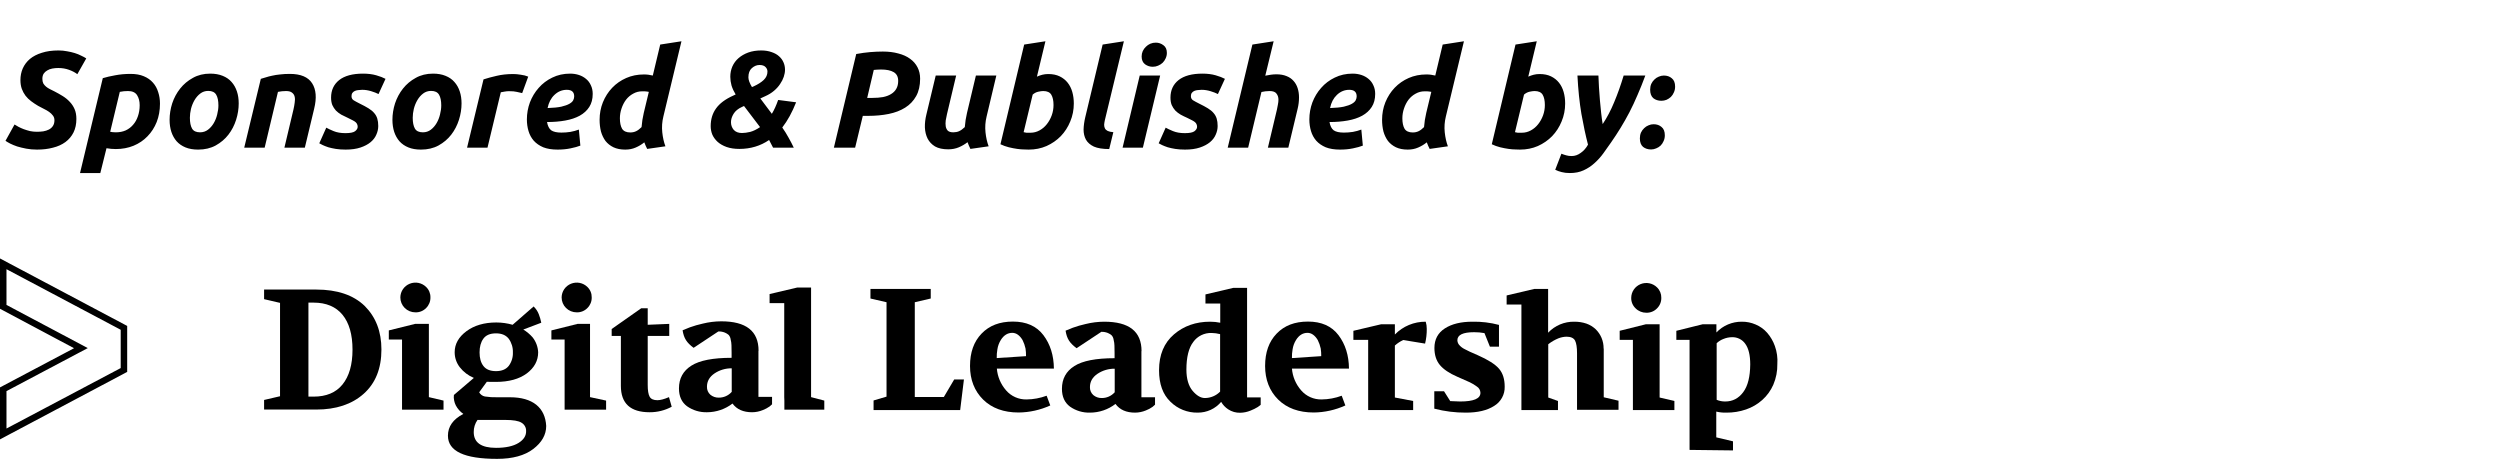<svg xmlns="http://www.w3.org/2000/svg" width="474" height="87" viewBox="0 0 474 87" fill="none"><path d="M1.229 51.04L22.885 62.525V69.785L1.229 81.245V74.155L16.641 65.997L1.229 57.814V51.04ZM0 49V58.542L0.639 58.882L14.036 66.021L0.639 73.111L0 73.451V83.309L1.819 82.338L23.475 70.853L24.114 70.513V61.796L23.475 61.456L1.819 49.971L0 49Z" fill="black"></path><path d="M59.953 54.9H50.072V56.721L53.095 57.426V75.127L50.072 75.831V77.652H59.953C63.714 77.652 66.713 76.656 68.95 74.665C71.187 72.674 72.318 69.882 72.318 66.264C72.318 62.865 71.261 60.121 69.147 58.008C67.008 55.944 63.96 54.9 59.953 54.9ZM64.943 72.893C63.69 74.447 61.846 75.199 59.462 75.199H58.478V57.377H59.462C61.846 57.377 63.69 58.154 64.943 59.684C66.197 61.214 66.836 63.423 66.836 66.288C66.836 69.153 66.197 71.339 64.943 72.893V72.893Z" fill="black"></path><path d="M124.651 75.879C123.914 75.879 123.422 75.661 123.176 75.224C122.93 74.787 122.807 74.034 122.807 72.99V63.69H126.888V61.408L122.807 61.578V58.445H121.578L115.974 62.379V63.69H117.719V73.16C117.719 76.51 119.538 78.162 123.176 78.162C124.636 78.17 126.075 77.811 127.355 77.118L126.839 75.296C125.929 75.685 125.192 75.879 124.651 75.879Z" fill="black"></path><path d="M143.824 66.507C143.824 62.767 141.464 60.922 136.745 60.922C135.56 60.928 134.38 61.075 133.23 61.359C132.404 61.542 131.591 61.777 130.796 62.063L129.42 62.622C129.665 64.151 130.182 64.953 131.509 65.948L136.204 62.84C136.625 62.828 137.043 62.903 137.433 63.059C137.704 63.169 137.953 63.325 138.171 63.52C138.378 63.769 138.506 64.073 138.539 64.394C138.63 64.743 138.68 65.102 138.687 65.463C138.687 65.754 138.711 66.215 138.711 66.871V67.842C135.196 67.842 132.664 68.328 131.091 69.323C129.518 70.319 128.731 71.751 128.731 73.645C128.731 75.151 129.248 76.268 130.255 77.02C131.364 77.803 132.703 78.204 134.066 78.162C135.813 78.155 137.508 77.574 138.883 76.51C139.695 77.627 140.948 78.162 142.595 78.162C143.296 78.158 143.99 78.018 144.635 77.749C145.088 77.575 145.518 77.347 145.914 77.069C146.11 76.899 146.258 76.753 146.381 76.656V75.248H143.8V66.507H143.824ZM138.711 74.325C138.403 74.667 138.024 74.94 137.6 75.124C137.176 75.308 136.717 75.4 136.253 75.393C135.678 75.402 135.119 75.203 134.68 74.835C134.468 74.646 134.301 74.413 134.191 74.153C134.08 73.892 134.029 73.611 134.041 73.329C134.041 72.285 134.508 71.46 135.467 70.804C136.43 70.158 137.571 69.819 138.736 69.833V74.325H138.711Z" fill="black"></path><path d="M153.78 54.512H151.174L145.914 55.75V57.474H148.691V75.296L148.716 75.952V77.676H156.287V75.952L153.78 75.296V54.512Z" fill="black"></path><path d="M109.337 59.222C109.717 59.234 110.095 59.166 110.446 59.024C110.798 58.882 111.115 58.668 111.377 58.397C111.644 58.133 111.853 57.818 111.993 57.472C112.132 57.125 112.199 56.754 112.188 56.381C112.196 56.016 112.129 55.653 111.989 55.315C111.85 54.977 111.641 54.67 111.377 54.415C110.979 54.02 110.471 53.75 109.919 53.639C109.366 53.529 108.792 53.582 108.269 53.792C107.747 54.002 107.299 54.36 106.981 54.82C106.664 55.281 106.492 55.824 106.485 56.381C106.483 56.753 106.554 57.122 106.696 57.466C106.838 57.811 107.048 58.124 107.313 58.388C107.578 58.652 107.893 58.862 108.24 59.005C108.588 59.148 108.96 59.222 109.337 59.222V59.222Z" fill="black"></path><path d="M111.869 61.408H109.509L104.544 62.646V64.37H107.051V77.676H114.917V75.952L111.869 75.296V61.408Z" fill="black"></path><path d="M78.758 59.222C79.138 59.234 79.516 59.166 79.867 59.024C80.219 58.882 80.536 58.668 80.798 58.397C81.065 58.133 81.274 57.818 81.414 57.472C81.553 57.125 81.62 56.754 81.609 56.381C81.618 56.016 81.55 55.653 81.41 55.315C81.271 54.977 81.062 54.67 80.798 54.415C80.4 54.02 79.892 53.75 79.34 53.639C78.787 53.529 78.213 53.582 77.691 53.792C77.168 54.002 76.72 54.36 76.403 54.82C76.085 55.281 75.913 55.824 75.906 56.381C75.904 56.753 75.975 57.122 76.117 57.466C76.259 57.811 76.469 58.124 76.734 58.388C76.999 58.652 77.314 58.862 77.662 59.005C78.009 59.148 78.382 59.222 78.758 59.222V59.222Z" fill="black"></path><path d="M81.314 61.408H78.709L73.719 62.646V64.37H76.226V77.676H84.092V75.952L81.314 75.296V61.408Z" fill="black"></path><path d="M101.692 76.753C100.512 75.806 98.841 75.321 96.678 75.321H94.269C93.487 75.344 92.706 75.295 91.933 75.175C91.704 75.13 91.488 75.034 91.301 74.895C91.114 74.757 90.96 74.579 90.852 74.374L92.302 72.383C92.671 72.407 93.261 72.407 94.047 72.407C96.481 72.407 98.423 71.873 99.873 70.805C101.299 69.736 102.036 68.401 102.036 66.798C101.992 65.766 101.623 64.772 100.979 63.957C100.47 63.377 99.873 62.877 99.21 62.476H99.234L102.626 61.189C102.517 60.643 102.361 60.107 102.159 59.587C101.944 59.028 101.608 58.523 101.176 58.105L97.194 61.578C96.187 61.29 95.145 61.143 94.097 61.141C91.811 61.141 89.918 61.699 88.443 62.792C86.968 63.884 86.206 65.22 86.206 66.774C86.2 67.799 86.537 68.798 87.165 69.615C87.863 70.513 88.786 71.216 89.844 71.654L86.059 74.884C86.013 75.24 86.029 75.601 86.108 75.952C86.169 76.273 86.277 76.584 86.427 76.875C86.765 77.514 87.254 78.064 87.853 78.477C85.886 79.497 84.928 80.881 84.928 82.605C84.928 85.543 88.025 87 94.244 87C97.194 87 99.48 86.369 101.102 85.13C102.725 83.892 103.56 82.435 103.56 80.76C103.462 79.06 102.872 77.725 101.692 76.753ZM91.638 64.224C92.13 63.544 92.917 63.205 94.047 63.205C95.129 63.205 95.916 63.544 96.456 64.224C97 64.982 97.276 65.895 97.243 66.822C97.281 67.736 97.003 68.635 96.456 69.372C95.94 70.028 95.129 70.367 94.047 70.367C92.917 70.367 92.13 70.028 91.638 69.372C91.147 68.716 90.926 67.867 90.926 66.822C90.926 65.778 91.147 64.904 91.638 64.224ZM98.3 83.989C97.317 84.596 95.891 84.912 94.047 84.912C91.245 84.912 89.82 83.916 89.82 81.925C89.81 81.102 90.059 80.296 90.532 79.619H95.768C97.292 79.619 98.325 79.788 98.89 80.153C99.163 80.316 99.387 80.548 99.538 80.826C99.69 81.103 99.763 81.416 99.75 81.731C99.775 82.629 99.283 83.382 98.3 83.989V83.989Z" fill="black"></path><path d="M178.951 75.272H173.444V57.304L176.468 56.6V54.779H165.038V56.6L168.086 57.304V75.199L165.628 75.928V77.749H182.048L182.761 71.946H180.917L178.951 75.272Z" fill="black"></path><path d="M197.829 63.544C196.526 61.821 194.584 60.971 192.052 60.971C189.521 60.971 187.579 61.723 186.104 63.253C184.629 64.783 183.916 66.823 183.916 69.396C183.916 71.97 184.752 74.131 186.399 75.758C188.046 77.385 190.307 78.21 193.134 78.21C195.206 78.188 197.25 77.733 199.132 76.875L198.444 75.029C197.225 75.482 195.935 75.721 194.633 75.734C193.897 75.751 193.166 75.604 192.494 75.306C191.822 75.008 191.226 74.565 190.75 74.01C189.738 72.852 189.126 71.406 189.004 69.882H199.82C199.795 67.381 199.132 65.269 197.829 63.544ZM188.98 67.891C188.965 67.338 189.007 66.785 189.103 66.24C189.197 65.602 189.423 64.991 189.766 64.443C190.332 63.544 191.069 63.107 191.93 63.107C192.667 63.107 193.331 63.569 193.871 64.467C194.128 64.975 194.318 65.514 194.437 66.07C194.51 66.552 194.542 67.039 194.535 67.527L188.98 67.891Z" fill="black"></path><path d="M236.446 54.584H233.816L228.555 55.823V57.547H231.358V61.189C230.727 61.059 230.084 60.994 229.44 60.995C226.736 60.995 224.45 61.796 222.582 63.398C220.714 65.001 219.755 67.259 219.755 70.197C219.755 72.795 220.468 74.786 221.918 76.17C222.593 76.841 223.398 77.37 224.286 77.724C225.173 78.079 226.124 78.253 227.081 78.234C227.929 78.242 228.769 78.064 229.538 77.711C230.308 77.358 230.988 76.84 231.53 76.195C231.855 76.76 232.31 77.242 232.857 77.603C233.538 78.057 234.347 78.287 235.168 78.259C235.836 78.243 236.494 78.103 237.11 77.846C237.588 77.66 238.049 77.433 238.486 77.166C238.707 76.996 238.904 76.85 239.027 76.753V75.345H236.446V54.584ZM231.333 74.252C230.957 74.636 230.506 74.942 230.008 75.15C229.509 75.359 228.974 75.466 228.432 75.466C227.67 75.466 226.884 75.005 226.122 74.106C225.36 73.208 224.942 71.848 224.942 70.076C224.942 67.721 225.384 65.948 226.245 64.831C226.636 64.287 227.157 63.847 227.761 63.551C228.366 63.254 229.036 63.11 229.711 63.131C230.258 63.142 230.803 63.215 231.333 63.35V74.252V74.252Z" fill="black"></path><path d="M253.776 63.544C252.473 61.821 250.531 60.971 247.999 60.971C245.467 60.971 243.525 61.723 242.05 63.253C240.576 64.783 239.863 66.823 239.863 69.396C239.863 71.97 240.698 74.131 242.345 75.758C243.992 77.385 246.254 78.21 249.081 78.21C251.153 78.188 253.197 77.733 255.078 76.875L254.39 75.029C253.172 75.482 251.882 75.721 250.58 75.734C249.844 75.751 249.113 75.604 248.441 75.306C247.769 75.008 247.173 74.565 246.696 74.01C245.684 72.852 245.073 71.406 244.951 69.882H255.767C255.742 67.381 255.078 65.269 253.776 63.544ZM244.951 67.891C244.937 67.338 244.978 66.785 245.074 66.24C245.169 65.602 245.394 64.991 245.738 64.443C246.303 63.544 247.04 63.107 247.901 63.107C248.638 63.107 249.302 63.569 249.843 64.467C250.099 64.975 250.289 65.514 250.408 66.07C250.481 66.552 250.514 67.039 250.506 67.527L244.951 67.891Z" fill="black"></path><path d="M264.468 63.423V61.481H261.863L256.602 62.719V64.443H259.405V77.749H267.934V76.025L264.468 75.369V65.511C264.939 65.09 265.469 64.738 266.042 64.467L270.196 65.147C270.418 64.233 270.525 63.295 270.515 62.355C270.517 61.894 270.451 61.436 270.319 60.995C269.228 60.985 268.146 61.195 267.14 61.612C266.134 62.03 265.225 62.646 264.468 63.423V63.423Z" fill="black"></path><path d="M280.151 67.332C279.02 66.847 278.209 66.483 277.693 66.191C277.274 65.99 276.905 65.7 276.612 65.341C276.431 65.102 276.329 64.814 276.317 64.516C276.317 63.496 277.374 62.986 279.488 62.986C280.147 62.981 280.805 63.038 281.454 63.156L282.486 65.73H284.207V61.602C282.565 61.164 280.868 60.96 279.168 60.995C277.005 60.995 275.284 61.408 273.957 62.258C272.629 63.108 271.966 64.346 271.966 65.973C271.966 67.284 272.31 68.377 272.998 69.202C273.686 70.028 274.793 70.78 276.317 71.436C277.472 71.946 278.258 72.286 278.676 72.48C279.144 72.704 279.589 72.973 280.004 73.281C280.209 73.408 280.38 73.582 280.5 73.79C280.62 73.998 280.686 74.232 280.692 74.471C280.692 75.588 279.414 76.122 276.833 76.122C276.366 76.122 275.751 76.098 274.965 76.049L273.785 74.18H271.941V77.482C273.898 77.993 275.915 78.246 277.939 78.235C280.151 78.235 281.946 77.822 283.273 76.972C283.908 76.593 284.43 76.053 284.784 75.409C285.139 74.765 285.313 74.039 285.289 73.306C285.289 71.897 284.945 70.78 284.232 69.931C283.519 69.081 282.142 68.207 280.151 67.332Z" fill="black"></path><path d="M304.044 66.094C304.054 65.395 303.92 64.701 303.651 64.054C303.393 63.446 303.017 62.893 302.545 62.427C302.044 61.956 301.45 61.592 300.799 61.359C300.056 61.109 299.274 60.985 298.489 60.995C297.559 60.977 296.636 61.154 295.78 61.514C294.924 61.874 294.155 62.409 293.523 63.083V54.779H290.918L285.657 56.017V57.741H288.46V77.749H295.392V76.025L293.548 75.369V65.268C294.132 64.81 294.777 64.434 295.465 64.151C295.958 63.956 296.483 63.849 297.014 63.836C297.85 63.836 298.39 64.103 298.636 64.588C298.882 65.074 299.005 65.9 299.005 66.968V77.7H306.871V75.976L304.069 75.321V66.094H304.044Z" fill="black"></path><path d="M312.131 59.295C312.511 59.307 312.889 59.239 313.24 59.097C313.592 58.955 313.909 58.741 314.171 58.469C314.438 58.206 314.648 57.891 314.787 57.544C314.926 57.198 314.993 56.827 314.983 56.454C314.991 56.089 314.923 55.726 314.784 55.388C314.644 55.05 314.436 54.743 314.171 54.487C313.773 54.093 313.266 53.823 312.713 53.712C312.16 53.601 311.586 53.654 311.064 53.864C310.541 54.075 310.093 54.432 309.776 54.893C309.458 55.354 309.286 55.897 309.28 56.454C309.268 56.829 309.336 57.203 309.48 57.55C309.624 57.897 309.841 58.21 310.116 58.469C310.379 58.732 310.694 58.94 311.04 59.082C311.386 59.224 311.757 59.296 312.131 59.295Z" fill="black"></path><path d="M314.663 61.48H312.058L307.092 62.719V64.443H309.599V77.749H317.465V76.025L314.663 75.369V61.48Z" fill="black"></path><path d="M336.516 65.609C336.19 64.682 335.69 63.825 335.041 63.083C334.449 62.409 333.709 61.877 332.878 61.529C332.05 61.167 331.153 60.984 330.248 60.995C329.345 60.987 328.451 61.164 327.622 61.515C326.792 61.866 326.046 62.383 325.43 63.035V61.481H322.824L317.834 62.719V64.443H320.341V85.3L328.576 85.398V83.674L325.405 82.921V78.04C326.033 78.189 326.677 78.255 327.322 78.235C328.594 78.246 329.858 78.041 331.059 77.628C332.195 77.239 333.24 76.628 334.131 75.831C335.029 75.026 335.742 74.041 336.221 72.941C336.753 71.698 337.013 70.358 336.983 69.008C337.066 67.855 336.907 66.698 336.516 65.609V65.609ZM330.518 74.35C329.633 75.54 328.502 76.122 327.101 76.122C326.544 76.128 325.992 76.02 325.479 75.807V65.074C325.859 64.712 326.311 64.431 326.806 64.249C327.306 64.046 327.84 63.939 328.379 63.933C328.875 63.914 329.368 64.02 329.811 64.241C330.254 64.462 330.632 64.79 330.911 65.196C331.526 66.046 331.845 67.332 331.845 69.105C331.821 71.412 331.403 73.16 330.518 74.35Z" fill="black"></path><path d="M216.437 66.58C216.437 62.84 214.077 60.995 209.358 60.995C208.172 61.001 206.992 61.148 205.842 61.432C205.017 61.615 204.204 61.85 203.409 62.136L202.032 62.695C202.278 64.225 202.794 65.026 204.122 66.021L208.817 62.913C209.237 62.902 209.656 62.976 210.046 63.132C210.317 63.242 210.566 63.399 210.783 63.593C210.991 63.842 211.119 64.146 211.152 64.467C211.243 64.817 211.292 65.175 211.299 65.536C211.299 65.827 211.324 66.288 211.324 66.944V67.915C207.809 67.915 205.277 68.401 203.704 69.396C202.131 70.392 201.344 71.825 201.344 73.718C201.344 75.224 201.86 76.341 202.868 77.094C203.977 77.877 205.316 78.278 206.678 78.235C208.425 78.228 210.12 77.647 211.496 76.584C212.307 77.701 213.561 78.235 215.208 78.235C215.909 78.231 216.602 78.091 217.248 77.822C217.701 77.648 218.13 77.42 218.526 77.142C218.723 76.972 218.87 76.826 218.993 76.729V75.321H216.412V66.58H216.437ZM211.324 74.398C211.016 74.74 210.637 75.013 210.213 75.197C209.789 75.382 209.329 75.474 208.866 75.467C208.29 75.475 207.731 75.277 207.293 74.908C207.081 74.719 206.914 74.486 206.803 74.226C206.693 73.966 206.642 73.685 206.654 73.403C206.654 72.359 207.121 71.533 208.079 70.877C209.043 70.232 210.184 69.893 211.349 69.906V74.398H211.324Z" fill="black"></path><path d="M6.994 24.984C7.393 24.984 7.791 24.958 8.19 24.906C8.589 24.837 8.944 24.724 9.256 24.568C9.568 24.412 9.819 24.195 10.01 23.918C10.218 23.623 10.322 23.251 10.322 22.8C10.322 22.453 10.227 22.159 10.036 21.916C9.845 21.656 9.603 21.422 9.308 21.214C9.013 21.006 8.684 20.815 8.32 20.642C7.956 20.469 7.592 20.278 7.228 20.07C6.76 19.793 6.318 19.498 5.902 19.186C5.486 18.874 5.131 18.527 4.836 18.146C4.541 17.747 4.307 17.314 4.134 16.846C3.961 16.361 3.874 15.806 3.874 15.182C3.874 14.385 4.021 13.648 4.316 12.972C4.628 12.279 5.079 11.681 5.668 11.178C6.275 10.675 7.029 10.285 7.93 10.008C8.831 9.713 9.889 9.566 11.102 9.566C11.657 9.566 12.194 9.618 12.714 9.722C13.234 9.809 13.719 9.921 14.17 10.06C14.621 10.199 15.028 10.363 15.392 10.554C15.773 10.727 16.094 10.901 16.354 11.074L14.664 14.064C14.231 13.735 13.702 13.457 13.078 13.232C12.454 13.007 11.778 12.894 11.05 12.894C10.651 12.894 10.27 12.929 9.906 12.998C9.542 13.067 9.221 13.189 8.944 13.362C8.667 13.518 8.441 13.726 8.268 13.986C8.112 14.246 8.034 14.567 8.034 14.948C8.034 15.295 8.095 15.589 8.216 15.832C8.355 16.057 8.528 16.257 8.736 16.43C8.944 16.603 9.187 16.759 9.464 16.898C9.741 17.037 10.036 17.184 10.348 17.34C10.885 17.617 11.405 17.912 11.908 18.224C12.411 18.536 12.853 18.9 13.234 19.316C13.615 19.715 13.919 20.174 14.144 20.694C14.369 21.214 14.482 21.829 14.482 22.54C14.482 23.528 14.3 24.386 13.936 25.114C13.572 25.842 13.061 26.449 12.402 26.934C11.743 27.419 10.955 27.775 10.036 28C9.135 28.243 8.129 28.364 7.02 28.364C6.292 28.364 5.607 28.303 4.966 28.182C4.342 28.061 3.77 27.922 3.25 27.766C2.747 27.593 2.305 27.411 1.924 27.22C1.56 27.029 1.265 26.856 1.04 26.7L2.756 23.606C2.964 23.745 3.215 23.892 3.51 24.048C3.805 24.204 4.134 24.351 4.498 24.49C4.879 24.629 5.278 24.75 5.694 24.854C6.11 24.941 6.543 24.984 6.994 24.984ZM20.893 24.984C21.188 25.053 21.552 25.088 21.985 25.088C22.661 25.088 23.277 24.967 23.831 24.724C24.386 24.464 24.854 24.109 25.235 23.658C25.634 23.207 25.937 22.67 26.145 22.046C26.371 21.405 26.483 20.703 26.483 19.94C26.483 19.195 26.319 18.562 25.989 18.042C25.66 17.522 25.088 17.262 24.273 17.262C23.719 17.262 23.199 17.314 22.713 17.418L20.893 24.984ZM30.331 19.654C30.331 20.919 30.123 22.081 29.707 23.138C29.291 24.178 28.711 25.079 27.965 25.842C27.237 26.605 26.353 27.203 25.313 27.636C24.291 28.052 23.173 28.26 21.959 28.26C21.37 28.26 20.781 28.208 20.191 28.104L19.021 32.81H15.173L19.489 14.818C20.183 14.61 20.971 14.428 21.855 14.272C22.757 14.099 23.727 14.012 24.767 14.012C25.738 14.012 26.57 14.159 27.263 14.454C27.974 14.749 28.555 15.156 29.005 15.676C29.456 16.179 29.785 16.777 29.993 17.47C30.219 18.146 30.331 18.874 30.331 19.654ZM37.563 28.364C36.644 28.364 35.847 28.225 35.171 27.948C34.495 27.671 33.931 27.281 33.481 26.778C33.047 26.275 32.718 25.686 32.493 25.01C32.267 24.317 32.155 23.554 32.155 22.722C32.155 21.682 32.319 20.642 32.649 19.602C32.995 18.562 33.498 17.626 34.157 16.794C34.815 15.962 35.621 15.286 36.575 14.766C37.528 14.229 38.62 13.96 39.851 13.96C40.752 13.96 41.541 14.099 42.217 14.376C42.91 14.653 43.473 15.043 43.907 15.546C44.357 16.049 44.695 16.647 44.921 17.34C45.146 18.016 45.259 18.77 45.259 19.602C45.259 20.642 45.094 21.682 44.765 22.722C44.435 23.762 43.95 24.698 43.309 25.53C42.667 26.362 41.861 27.047 40.891 27.584C39.937 28.104 38.828 28.364 37.563 28.364ZM39.487 17.236C38.915 17.236 38.412 17.401 37.979 17.73C37.545 18.059 37.181 18.475 36.887 18.978C36.592 19.481 36.367 20.035 36.211 20.642C36.072 21.231 36.003 21.795 36.003 22.332C36.003 23.216 36.141 23.901 36.419 24.386C36.696 24.854 37.199 25.088 37.927 25.088C38.499 25.088 39.001 24.923 39.435 24.594C39.868 24.265 40.232 23.849 40.527 23.346C40.821 22.843 41.038 22.297 41.177 21.708C41.333 21.101 41.411 20.529 41.411 19.992C41.411 19.108 41.272 18.432 40.995 17.964C40.717 17.479 40.215 17.236 39.487 17.236ZM49.45 14.948C49.745 14.861 50.066 14.766 50.412 14.662C50.776 14.541 51.175 14.437 51.608 14.35C52.059 14.246 52.553 14.168 53.09 14.116C53.645 14.047 54.269 14.012 54.962 14.012C57.008 14.012 58.412 14.601 59.174 15.78C59.937 16.959 60.067 18.571 59.564 20.616L57.796 28H53.922L55.638 20.772C55.742 20.321 55.82 19.888 55.872 19.472C55.942 19.039 55.942 18.666 55.872 18.354C55.803 18.025 55.638 17.765 55.378 17.574C55.136 17.366 54.754 17.262 54.234 17.262C53.732 17.262 53.22 17.314 52.7 17.418L50.178 28H46.304L49.45 14.948ZM65.502 25.244C66.386 25.244 66.993 25.123 67.322 24.88C67.652 24.62 67.816 24.343 67.816 24.048C67.816 23.857 67.782 23.693 67.712 23.554C67.66 23.415 67.565 23.285 67.426 23.164C67.288 23.043 67.097 22.921 66.854 22.8C66.612 22.661 66.3 22.505 65.918 22.332C65.485 22.141 65.078 21.942 64.696 21.734C64.315 21.509 63.977 21.249 63.682 20.954C63.405 20.642 63.18 20.295 63.006 19.914C62.85 19.515 62.772 19.047 62.772 18.51C62.772 17.106 63.284 15.997 64.306 15.182C65.346 14.367 66.854 13.96 68.83 13.96C69.766 13.96 70.598 14.064 71.326 14.272C72.054 14.48 72.644 14.705 73.094 14.948L71.768 17.834C71.404 17.643 70.936 17.461 70.364 17.288C69.792 17.115 69.229 17.028 68.674 17.028C68.432 17.028 68.189 17.045 67.946 17.08C67.721 17.097 67.504 17.149 67.296 17.236C67.106 17.323 66.95 17.444 66.828 17.6C66.707 17.756 66.646 17.964 66.646 18.224C66.646 18.571 66.776 18.831 67.036 19.004C67.314 19.177 67.695 19.385 68.18 19.628C68.856 19.957 69.42 20.261 69.87 20.538C70.321 20.815 70.676 21.11 70.936 21.422C71.214 21.734 71.413 22.089 71.534 22.488C71.656 22.887 71.716 23.355 71.716 23.892C71.716 24.447 71.595 24.993 71.352 25.53C71.127 26.067 70.763 26.544 70.26 26.96C69.758 27.376 69.116 27.714 68.336 27.974C67.556 28.234 66.62 28.364 65.528 28.364C64.852 28.364 64.237 28.321 63.682 28.234C63.145 28.147 62.668 28.043 62.252 27.922C61.836 27.783 61.481 27.645 61.186 27.506C60.909 27.367 60.692 27.255 60.536 27.168L61.862 24.204C62.157 24.377 62.616 24.594 63.24 24.854C63.864 25.114 64.618 25.244 65.502 25.244ZM79.813 28.364C78.894 28.364 78.097 28.225 77.421 27.948C76.745 27.671 76.181 27.281 75.731 26.778C75.297 26.275 74.968 25.686 74.743 25.01C74.517 24.317 74.405 23.554 74.405 22.722C74.405 21.682 74.569 20.642 74.899 19.602C75.245 18.562 75.748 17.626 76.407 16.794C77.065 15.962 77.871 15.286 78.825 14.766C79.778 14.229 80.87 13.96 82.101 13.96C83.002 13.96 83.791 14.099 84.467 14.376C85.16 14.653 85.723 15.043 86.157 15.546C86.607 16.049 86.945 16.647 87.171 17.34C87.396 18.016 87.509 18.77 87.509 19.602C87.509 20.642 87.344 21.682 87.015 22.722C86.685 23.762 86.2 24.698 85.559 25.53C84.917 26.362 84.111 27.047 83.141 27.584C82.187 28.104 81.078 28.364 79.813 28.364ZM81.737 17.236C81.165 17.236 80.662 17.401 80.229 17.73C79.795 18.059 79.431 18.475 79.137 18.978C78.842 19.481 78.617 20.035 78.461 20.642C78.322 21.231 78.253 21.795 78.253 22.332C78.253 23.216 78.391 23.901 78.669 24.386C78.946 24.854 79.449 25.088 80.177 25.088C80.749 25.088 81.251 24.923 81.685 24.594C82.118 24.265 82.482 23.849 82.777 23.346C83.071 22.843 83.288 22.297 83.427 21.708C83.583 21.101 83.661 20.529 83.661 19.992C83.661 19.108 83.522 18.432 83.245 17.964C82.967 17.479 82.465 17.236 81.737 17.236ZM99.006 17.652C98.66 17.565 98.313 17.487 97.966 17.418C97.637 17.331 97.143 17.288 96.484 17.288C96.242 17.288 95.973 17.314 95.678 17.366C95.384 17.401 95.141 17.444 94.95 17.496L92.428 28H88.554L91.674 15.052C92.42 14.809 93.252 14.584 94.17 14.376C95.106 14.151 96.155 14.038 97.316 14.038C97.75 14.038 98.226 14.081 98.746 14.168C99.284 14.237 99.752 14.359 100.15 14.532L99.006 17.652ZM99.897 22.644C99.897 21.535 100.088 20.46 100.469 19.42C100.868 18.38 101.422 17.461 102.133 16.664C102.844 15.849 103.702 15.199 104.707 14.714C105.73 14.211 106.856 13.96 108.087 13.96C108.694 13.96 109.257 14.047 109.777 14.22C110.297 14.393 110.748 14.645 111.129 14.974C111.528 15.303 111.831 15.711 112.039 16.196C112.264 16.664 112.377 17.201 112.377 17.808C112.377 18.779 112.16 19.602 111.727 20.278C111.294 20.954 110.687 21.509 109.907 21.942C109.144 22.358 108.234 22.661 107.177 22.852C106.12 23.043 104.967 23.138 103.719 23.138C103.84 23.866 104.1 24.386 104.499 24.698C104.915 24.993 105.565 25.14 106.449 25.14C107.004 25.14 107.567 25.097 108.139 25.01C108.711 24.906 109.248 24.759 109.751 24.568L110.037 27.61C109.552 27.801 108.928 27.974 108.165 28.13C107.42 28.286 106.605 28.364 105.721 28.364C104.646 28.364 103.736 28.217 102.991 27.922C102.263 27.61 101.665 27.194 101.197 26.674C100.746 26.154 100.417 25.547 100.209 24.854C100.001 24.161 99.897 23.424 99.897 22.644ZM107.463 17.028C106.579 17.028 105.799 17.349 105.123 17.99C104.464 18.614 104.031 19.446 103.823 20.486C104.898 20.451 105.764 20.365 106.423 20.226C107.082 20.07 107.593 19.888 107.957 19.68C108.321 19.472 108.564 19.247 108.685 19.004C108.806 18.761 108.867 18.519 108.867 18.276C108.867 17.444 108.399 17.028 107.463 17.028ZM118.546 28.364C117.679 28.364 116.934 28.217 116.31 27.922C115.703 27.627 115.201 27.229 114.802 26.726C114.421 26.206 114.135 25.608 113.944 24.932C113.771 24.239 113.684 23.502 113.684 22.722C113.684 21.543 113.892 20.434 114.308 19.394C114.741 18.337 115.331 17.418 116.076 16.638C116.821 15.858 117.705 15.243 118.728 14.792C119.751 14.341 120.869 14.116 122.082 14.116C122.394 14.116 122.68 14.133 122.94 14.168C123.217 14.203 123.495 14.255 123.772 14.324L125.176 8.448L129.206 7.824L125.774 22.098C125.531 23.086 125.462 24.083 125.566 25.088C125.67 26.076 125.869 26.96 126.164 27.74L122.706 28.234C122.602 28.026 122.507 27.827 122.42 27.636C122.333 27.445 122.247 27.229 122.16 26.986C121.675 27.385 121.129 27.714 120.522 27.974C119.933 28.234 119.274 28.364 118.546 28.364ZM123.018 17.418C122.914 17.401 122.819 17.383 122.732 17.366C122.663 17.349 122.585 17.34 122.498 17.34C122.429 17.323 122.333 17.314 122.212 17.314C122.091 17.314 121.935 17.314 121.744 17.314C121.137 17.314 120.574 17.461 120.054 17.756C119.534 18.033 119.083 18.415 118.702 18.9C118.338 19.385 118.052 19.94 117.844 20.564C117.636 21.171 117.532 21.795 117.532 22.436C117.532 23.268 117.671 23.927 117.948 24.412C118.243 24.88 118.763 25.114 119.508 25.114C119.907 25.114 120.271 25.036 120.6 24.88C120.929 24.724 121.276 24.464 121.64 24.1C121.675 23.667 121.727 23.216 121.796 22.748C121.883 22.263 121.969 21.821 122.056 21.422L123.018 17.418ZM134.746 23.918C134.746 22.618 135.084 21.5 135.76 20.564C136.436 19.611 137.528 18.796 139.036 18.12L139.478 17.912C139.131 17.34 138.871 16.777 138.698 16.222C138.542 15.65 138.464 15.095 138.464 14.558C138.464 13.865 138.594 13.215 138.854 12.608C139.131 11.984 139.521 11.455 140.024 11.022C140.544 10.571 141.159 10.216 141.87 9.956C142.598 9.696 143.413 9.566 144.314 9.566C145.059 9.566 145.718 9.67 146.29 9.878C146.862 10.069 147.33 10.329 147.694 10.658C148.075 10.987 148.361 11.377 148.552 11.828C148.743 12.261 148.838 12.721 148.838 13.206C148.838 13.639 148.76 14.09 148.604 14.558C148.448 15.026 148.214 15.485 147.902 15.936C147.607 16.387 147.226 16.811 146.758 17.21C146.29 17.609 145.744 17.947 145.12 18.224L144.158 18.666L146.342 21.578C146.775 20.867 147.174 19.992 147.538 18.952L150.944 19.394C150.199 21.283 149.323 22.878 148.318 24.178C148.769 24.819 149.167 25.461 149.514 26.102C149.878 26.743 150.207 27.376 150.502 28H146.576C146.472 27.775 146.351 27.541 146.212 27.298C146.091 27.055 145.961 26.804 145.822 26.544C144.175 27.671 142.295 28.234 140.18 28.234C139.261 28.234 138.455 28.113 137.762 27.87C137.086 27.627 136.523 27.307 136.072 26.908C135.621 26.492 135.283 26.033 135.058 25.53C134.85 25.01 134.746 24.473 134.746 23.918ZM140.674 25.218C141.125 25.218 141.645 25.149 142.234 25.01C142.823 24.854 143.447 24.551 144.106 24.1L141.064 20.096L140.674 20.278C139.946 20.607 139.417 21.041 139.088 21.578C138.759 22.115 138.594 22.644 138.594 23.164C138.594 23.719 138.767 24.204 139.114 24.62C139.478 25.019 139.998 25.218 140.674 25.218ZM141.896 14.662C141.896 15.147 142.121 15.763 142.572 16.508L142.884 16.378C143.716 15.997 144.357 15.589 144.808 15.156C145.276 14.705 145.51 14.177 145.51 13.57C145.51 13.241 145.389 12.955 145.146 12.712C144.903 12.452 144.522 12.322 144.002 12.322C143.482 12.322 142.997 12.521 142.546 12.92C142.113 13.301 141.896 13.882 141.896 14.662ZM167.384 9.774C168.476 9.774 169.456 9.895 170.322 10.138C171.206 10.363 171.952 10.701 172.558 11.152C173.165 11.585 173.633 12.123 173.962 12.764C174.292 13.405 174.456 14.125 174.456 14.922C174.456 16.222 174.205 17.323 173.702 18.224C173.2 19.125 172.506 19.853 171.622 20.408C170.738 20.963 169.698 21.361 168.502 21.604C167.306 21.847 166.006 21.968 164.602 21.968H163.588L162.132 28H158.102L162.34 10.242C163.276 10.069 164.16 9.947 164.992 9.878C165.842 9.809 166.639 9.774 167.384 9.774ZM167.046 13.18C166.752 13.18 166.5 13.189 166.292 13.206C166.084 13.223 165.876 13.241 165.668 13.258L164.42 18.562H165.434C166.162 18.562 166.821 18.51 167.41 18.406C168.017 18.285 168.528 18.094 168.944 17.834C169.378 17.574 169.707 17.245 169.932 16.846C170.175 16.43 170.296 15.927 170.296 15.338C170.296 14.558 170.01 14.003 169.438 13.674C168.884 13.345 168.086 13.18 167.046 13.18ZM188.904 14.324L187.058 22.098C186.815 23.086 186.746 24.083 186.85 25.088C186.954 26.076 187.153 26.96 187.448 27.74L183.99 28.234C183.799 27.853 183.617 27.428 183.444 26.96C182.958 27.341 182.412 27.662 181.806 27.922C181.199 28.182 180.523 28.312 179.778 28.312C178.755 28.312 177.923 28.13 177.282 27.766C176.658 27.385 176.19 26.891 175.878 26.284C175.566 25.66 175.392 24.949 175.358 24.152C175.34 23.355 175.436 22.54 175.644 21.708L177.412 14.324H181.286L179.544 21.656C179.457 22.037 179.379 22.427 179.31 22.826C179.258 23.225 179.258 23.597 179.31 23.944C179.362 24.273 179.492 24.551 179.7 24.776C179.925 24.984 180.272 25.088 180.74 25.088C181.138 25.088 181.502 25.019 181.832 24.88C182.178 24.724 182.542 24.464 182.924 24.1C182.958 23.667 183.01 23.216 183.08 22.748C183.166 22.263 183.253 21.821 183.34 21.422L185.03 14.324H188.904ZM198.759 14.038C199.591 14.038 200.311 14.185 200.917 14.48C201.524 14.775 202.027 15.173 202.425 15.676C202.824 16.179 203.119 16.768 203.309 17.444C203.5 18.12 203.595 18.848 203.595 19.628C203.595 20.824 203.37 21.959 202.919 23.034C202.486 24.091 201.888 25.019 201.125 25.816C200.363 26.596 199.461 27.22 198.421 27.688C197.381 28.139 196.255 28.364 195.041 28.364C194.885 28.364 194.608 28.355 194.209 28.338C193.828 28.338 193.386 28.303 192.883 28.234C192.381 28.165 191.843 28.061 191.271 27.922C190.717 27.783 190.188 27.593 189.685 27.35L194.183 8.448L198.213 7.824L196.601 14.532C196.948 14.376 197.295 14.255 197.641 14.168C197.988 14.081 198.361 14.038 198.759 14.038ZM195.379 25.166C195.986 25.166 196.558 25.019 197.095 24.724C197.633 24.429 198.092 24.039 198.473 23.554C198.872 23.051 199.184 22.488 199.409 21.864C199.635 21.24 199.747 20.59 199.747 19.914C199.747 19.082 199.609 18.432 199.331 17.964C199.054 17.496 198.543 17.262 197.797 17.262C197.555 17.262 197.234 17.305 196.835 17.392C196.454 17.479 196.107 17.661 195.795 17.938L194.079 25.062C194.183 25.079 194.27 25.097 194.339 25.114C194.426 25.131 194.513 25.149 194.599 25.166C194.686 25.166 194.79 25.166 194.911 25.166C195.033 25.166 195.189 25.166 195.379 25.166ZM210.308 28.26C209.078 28.26 208.107 28.104 207.396 27.792C206.703 27.463 206.2 27.021 205.888 26.466C205.594 25.911 205.446 25.279 205.446 24.568C205.464 23.84 205.568 23.069 205.758 22.254L209.06 8.448L213.09 7.824L209.476 22.8C209.407 23.112 209.364 23.398 209.346 23.658C209.346 23.918 209.398 24.152 209.502 24.36C209.606 24.551 209.78 24.707 210.022 24.828C210.282 24.949 210.638 25.027 211.088 25.062L210.308 28.26ZM216.689 28H212.841L216.091 14.324H219.965L216.689 28ZM218.561 12.66C218.024 12.66 217.539 12.504 217.105 12.192C216.672 11.863 216.455 11.369 216.455 10.71C216.455 10.346 216.525 10.008 216.663 9.696C216.819 9.367 217.019 9.089 217.261 8.864C217.504 8.621 217.781 8.431 218.093 8.292C218.423 8.153 218.769 8.084 219.133 8.084C219.671 8.084 220.156 8.249 220.589 8.578C221.023 8.89 221.239 9.375 221.239 10.034C221.239 10.398 221.161 10.745 221.005 11.074C220.867 11.386 220.676 11.663 220.433 11.906C220.191 12.131 219.905 12.313 219.575 12.452C219.263 12.591 218.925 12.66 218.561 12.66ZM224.651 25.244C225.535 25.244 226.141 25.123 226.471 24.88C226.8 24.62 226.965 24.343 226.965 24.048C226.965 23.857 226.93 23.693 226.861 23.554C226.809 23.415 226.713 23.285 226.575 23.164C226.436 23.043 226.245 22.921 226.003 22.8C225.76 22.661 225.448 22.505 225.067 22.332C224.633 22.141 224.226 21.942 223.845 21.734C223.463 21.509 223.125 21.249 222.831 20.954C222.553 20.642 222.328 20.295 222.155 19.914C221.999 19.515 221.921 19.047 221.921 18.51C221.921 17.106 222.432 15.997 223.455 15.182C224.495 14.367 226.003 13.96 227.979 13.96C228.915 13.96 229.747 14.064 230.475 14.272C231.203 14.48 231.792 14.705 232.243 14.948L230.917 17.834C230.553 17.643 230.085 17.461 229.513 17.288C228.941 17.115 228.377 17.028 227.823 17.028C227.58 17.028 227.337 17.045 227.095 17.08C226.869 17.097 226.653 17.149 226.445 17.236C226.254 17.323 226.098 17.444 225.977 17.6C225.855 17.756 225.795 17.964 225.795 18.224C225.795 18.571 225.925 18.831 226.185 19.004C226.462 19.177 226.843 19.385 227.329 19.628C228.005 19.957 228.568 20.261 229.019 20.538C229.469 20.815 229.825 21.11 230.085 21.422C230.362 21.734 230.561 22.089 230.683 22.488C230.804 22.887 230.865 23.355 230.865 23.892C230.865 24.447 230.743 24.993 230.501 25.53C230.275 26.067 229.911 26.544 229.409 26.96C228.906 27.376 228.265 27.714 227.485 27.974C226.705 28.234 225.769 28.364 224.677 28.364C224.001 28.364 223.385 28.321 222.831 28.234C222.293 28.147 221.817 28.043 221.401 27.922C220.985 27.783 220.629 27.645 220.335 27.506C220.057 27.367 219.841 27.255 219.685 27.168L221.011 24.204C221.305 24.377 221.765 24.594 222.389 24.854C223.013 25.114 223.767 25.244 224.651 25.244ZM242.003 14.09C242.748 14.09 243.39 14.203 243.927 14.428C244.464 14.636 244.906 14.939 245.253 15.338C245.6 15.719 245.86 16.179 246.033 16.716C246.206 17.253 246.293 17.834 246.293 18.458C246.293 19.186 246.206 19.905 246.033 20.616L244.265 28H240.391L242.107 20.772C242.176 20.477 242.237 20.165 242.289 19.836C242.358 19.507 242.393 19.195 242.393 18.9C242.393 18.449 242.272 18.068 242.029 17.756C241.804 17.427 241.362 17.262 240.703 17.262C240.426 17.262 240.157 17.279 239.897 17.314C239.654 17.349 239.412 17.392 239.169 17.444L236.647 28H232.773L237.453 8.448L241.483 7.824L239.897 14.35C240.244 14.281 240.59 14.22 240.937 14.168C241.301 14.116 241.656 14.09 242.003 14.09ZM248.254 22.644C248.254 21.535 248.445 20.46 248.826 19.42C249.225 18.38 249.78 17.461 250.49 16.664C251.201 15.849 252.059 15.199 253.064 14.714C254.087 14.211 255.214 13.96 256.444 13.96C257.051 13.96 257.614 14.047 258.134 14.22C258.654 14.393 259.105 14.645 259.486 14.974C259.885 15.303 260.188 15.711 260.396 16.196C260.622 16.664 260.734 17.201 260.734 17.808C260.734 18.779 260.518 19.602 260.084 20.278C259.651 20.954 259.044 21.509 258.264 21.942C257.502 22.358 256.592 22.661 255.534 22.852C254.477 23.043 253.324 23.138 252.076 23.138C252.198 23.866 252.458 24.386 252.856 24.698C253.272 24.993 253.922 25.14 254.806 25.14C255.361 25.14 255.924 25.097 256.496 25.01C257.068 24.906 257.606 24.759 258.108 24.568L258.394 27.61C257.909 27.801 257.285 27.974 256.522 28.13C255.777 28.286 254.962 28.364 254.078 28.364C253.004 28.364 252.094 28.217 251.348 27.922C250.62 27.61 250.022 27.194 249.554 26.674C249.104 26.154 248.774 25.547 248.566 24.854C248.358 24.161 248.254 23.424 248.254 22.644ZM255.82 17.028C254.936 17.028 254.156 17.349 253.48 17.99C252.822 18.614 252.388 19.446 252.18 20.486C253.255 20.451 254.122 20.365 254.78 20.226C255.439 20.07 255.95 19.888 256.314 19.68C256.678 19.472 256.921 19.247 257.042 19.004C257.164 18.761 257.224 18.519 257.224 18.276C257.224 17.444 256.756 17.028 255.82 17.028ZM266.903 28.364C266.037 28.364 265.291 28.217 264.667 27.922C264.061 27.627 263.558 27.229 263.159 26.726C262.778 26.206 262.492 25.608 262.301 24.932C262.128 24.239 262.041 23.502 262.041 22.722C262.041 21.543 262.249 20.434 262.665 19.394C263.099 18.337 263.688 17.418 264.433 16.638C265.179 15.858 266.063 15.243 267.085 14.792C268.108 14.341 269.226 14.116 270.439 14.116C270.751 14.116 271.037 14.133 271.297 14.168C271.575 14.203 271.852 14.255 272.129 14.324L273.533 8.448L277.563 7.824L274.131 22.098C273.889 23.086 273.819 24.083 273.923 25.088C274.027 26.076 274.227 26.96 274.521 27.74L271.063 28.234C270.959 28.026 270.864 27.827 270.777 27.636C270.691 27.445 270.604 27.229 270.517 26.986C270.032 27.385 269.486 27.714 268.879 27.974C268.29 28.234 267.631 28.364 266.903 28.364ZM271.375 17.418C271.271 17.401 271.176 17.383 271.089 17.366C271.02 17.349 270.942 17.34 270.855 17.34C270.786 17.323 270.691 17.314 270.569 17.314C270.448 17.314 270.292 17.314 270.101 17.314C269.495 17.314 268.931 17.461 268.411 17.756C267.891 18.033 267.441 18.415 267.059 18.9C266.695 19.385 266.409 19.94 266.201 20.564C265.993 21.171 265.889 21.795 265.889 22.436C265.889 23.268 266.028 23.927 266.305 24.412C266.6 24.88 267.12 25.114 267.865 25.114C268.264 25.114 268.628 25.036 268.957 24.88C269.287 24.724 269.633 24.464 269.997 24.1C270.032 23.667 270.084 23.216 270.153 22.748C270.24 22.263 270.327 21.821 270.413 21.422L271.375 17.418ZM291.917 14.038C292.749 14.038 293.469 14.185 294.075 14.48C294.682 14.775 295.185 15.173 295.583 15.676C295.982 16.179 296.277 16.768 296.467 17.444C296.658 18.12 296.753 18.848 296.753 19.628C296.753 20.824 296.528 21.959 296.077 23.034C295.644 24.091 295.046 25.019 294.283 25.816C293.521 26.596 292.619 27.22 291.579 27.688C290.539 28.139 289.413 28.364 288.199 28.364C288.043 28.364 287.766 28.355 287.367 28.338C286.986 28.338 286.544 28.303 286.041 28.234C285.539 28.165 285.001 28.061 284.429 27.922C283.875 27.783 283.346 27.593 282.843 27.35L287.341 8.448L291.371 7.824L289.759 14.532C290.106 14.376 290.453 14.255 290.799 14.168C291.146 14.081 291.519 14.038 291.917 14.038ZM288.537 25.166C289.144 25.166 289.716 25.019 290.253 24.724C290.791 24.429 291.25 24.039 291.631 23.554C292.03 23.051 292.342 22.488 292.567 21.864C292.793 21.24 292.905 20.59 292.905 19.914C292.905 19.082 292.767 18.432 292.489 17.964C292.212 17.496 291.701 17.262 290.955 17.262C290.713 17.262 290.392 17.305 289.993 17.392C289.612 17.479 289.265 17.661 288.953 17.938L287.237 25.062C287.341 25.079 287.428 25.097 287.497 25.114C287.584 25.131 287.671 25.149 287.757 25.166C287.844 25.166 287.948 25.166 288.069 25.166C288.191 25.166 288.347 25.166 288.537 25.166ZM311.953 14.324C311.468 15.641 310.974 16.872 310.471 18.016C309.986 19.16 309.475 20.252 308.937 21.292C308.4 22.315 307.845 23.294 307.273 24.23C306.701 25.166 306.095 26.093 305.453 27.012C304.985 27.688 304.5 28.373 303.997 29.066C303.495 29.759 302.931 30.383 302.307 30.938C301.701 31.493 301.016 31.943 300.253 32.29C299.508 32.637 298.641 32.81 297.653 32.81C297.047 32.81 296.527 32.749 296.093 32.628C295.66 32.524 295.253 32.377 294.871 32.186L296.041 29.144C296.388 29.283 296.7 29.387 296.977 29.456C297.255 29.543 297.593 29.586 297.991 29.586C298.598 29.586 299.17 29.387 299.707 28.988C300.262 28.607 300.721 28.087 301.085 27.428C300.635 25.695 300.219 23.753 299.837 21.604C299.473 19.455 299.222 17.028 299.083 14.324H303.061C303.079 15 303.113 15.745 303.165 16.56C303.217 17.375 303.278 18.198 303.347 19.03C303.417 19.845 303.495 20.642 303.581 21.422C303.668 22.202 303.763 22.904 303.867 23.528C304.699 22.28 305.427 20.893 306.051 19.368C306.693 17.843 307.291 16.161 307.845 14.324H311.953ZM315.469 14.324C316.076 14.324 316.579 14.497 316.977 14.844C317.393 15.173 317.601 15.702 317.601 16.43C317.601 16.829 317.523 17.193 317.367 17.522C317.229 17.851 317.038 18.137 316.795 18.38C316.553 18.605 316.275 18.787 315.963 18.926C315.651 19.047 315.331 19.108 315.001 19.108C314.395 19.108 313.883 18.943 313.467 18.614C313.069 18.267 312.869 17.73 312.869 17.002C312.869 16.603 312.939 16.239 313.077 15.91C313.233 15.581 313.433 15.303 313.675 15.078C313.918 14.835 314.195 14.653 314.507 14.532C314.819 14.393 315.14 14.324 315.469 14.324ZM313.519 23.554C314.126 23.554 314.629 23.727 315.027 24.074C315.443 24.403 315.651 24.932 315.651 25.66C315.651 26.059 315.573 26.423 315.417 26.752C315.279 27.081 315.088 27.367 314.845 27.61C314.603 27.835 314.325 28.009 314.013 28.13C313.701 28.269 313.381 28.338 313.051 28.338C312.445 28.338 311.933 28.173 311.517 27.844C311.119 27.497 310.919 26.96 310.919 26.232C310.919 25.833 310.989 25.469 311.127 25.14C311.283 24.811 311.483 24.533 311.725 24.308C311.968 24.065 312.245 23.883 312.557 23.762C312.869 23.623 313.19 23.554 313.519 23.554Z" fill="black"></path></svg>